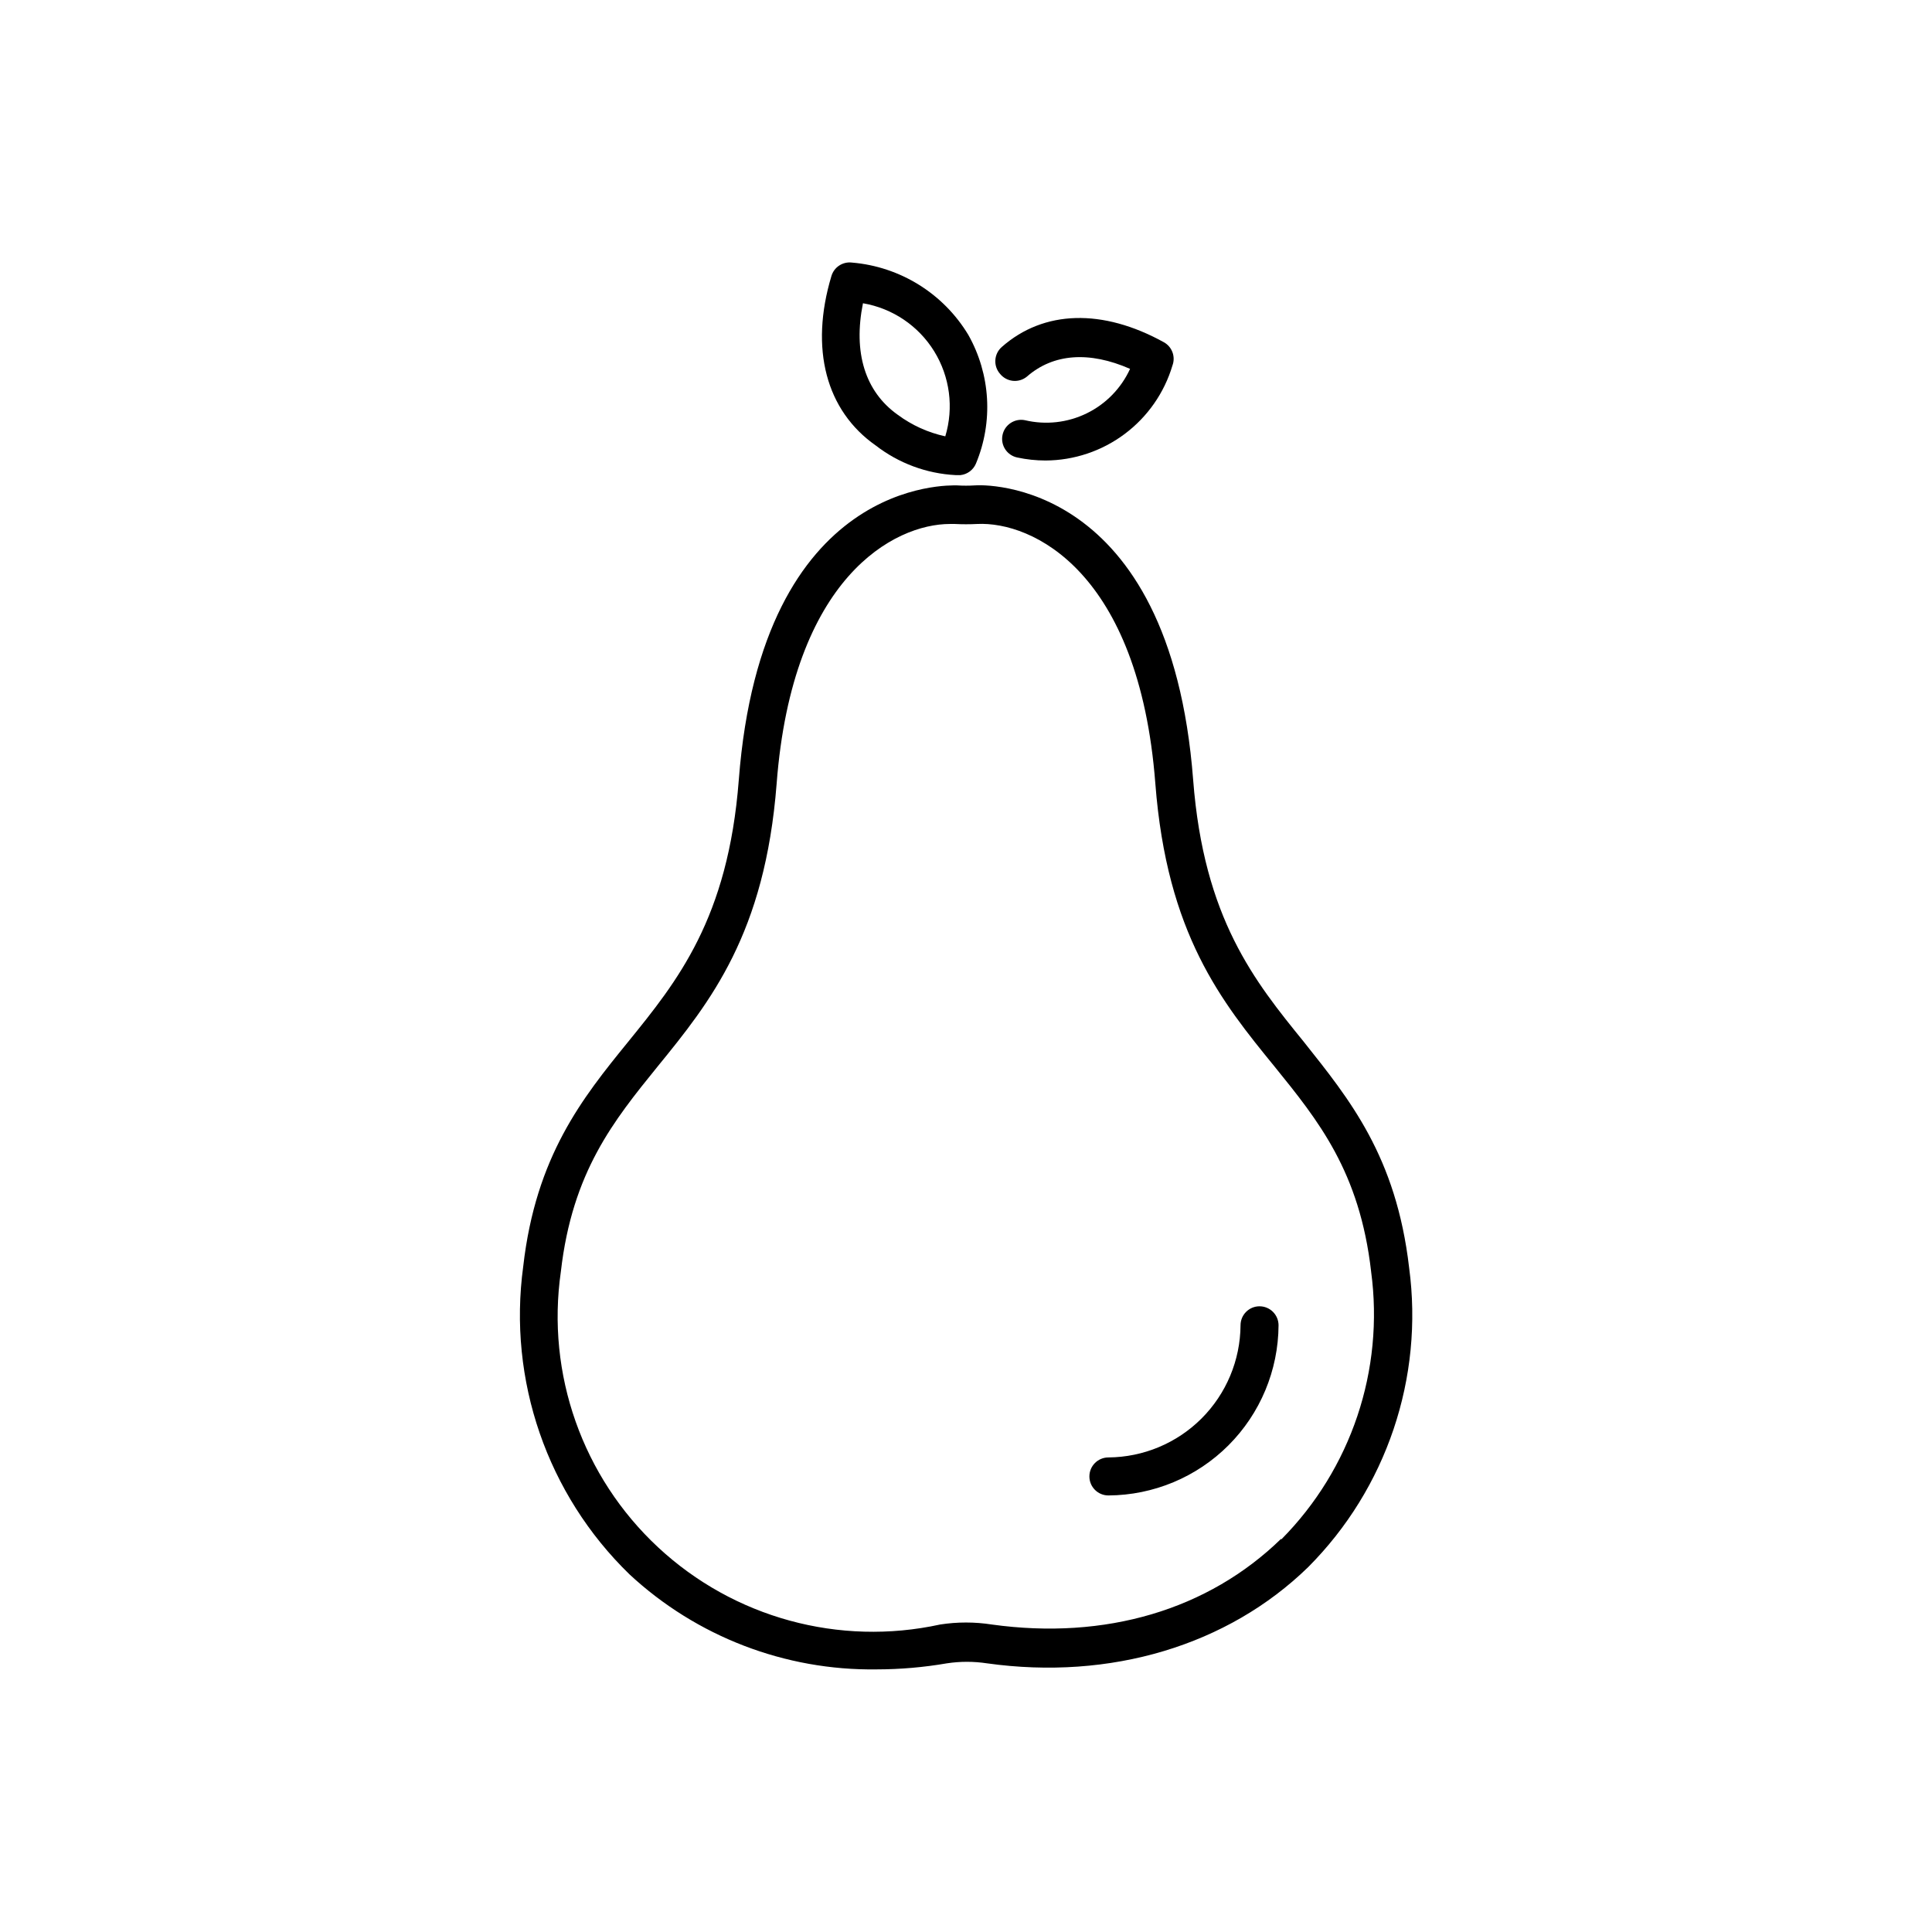 <?xml version="1.0" encoding="UTF-8"?>
<!-- The Best Svg Icon site in the world: iconSvg.co, Visit us! https://iconsvg.co -->
<svg fill="#000000" width="800px" height="800px" version="1.1" viewBox="144 144 512 512" xmlns="http://www.w3.org/2000/svg">
 <g>
  <path d="m489.57 420.15c-13.047-16.07-26.551-32.695-29.371-69.477-6.144-80.105-55.773-78.242-57.836-78.039-1.578 0.098-3.16 0.098-4.738 0-2.066 0-51.691-2.016-57.836 78.039-2.82 36.777-16.324 53.402-29.371 69.477-12.043 14.812-24.434 30.23-27.762 59.5-4.094 30.117 6.359 60.391 28.164 81.566 17.777 16.508 41.234 25.527 65.496 25.188 6.246-0.008 12.484-0.547 18.641-1.609 3.508-0.531 7.074-0.531 10.578 0 32.797 4.586 63.832-4.734 85.145-25.492 20.773-20.852 30.664-50.18 26.754-79.352-3.426-29.574-15.871-44.688-27.863-59.801zm-6.047 131.64c-19.348 18.844-46.551 26.902-76.68 22.723h0.004c-4.543-0.707-9.164-0.707-13.703 0-26.758 5.844-54.68-1.797-74.73-20.449-20.051-18.656-29.684-45.953-25.781-73.059 3.023-26.449 14.008-40.004 25.594-54.312 14.055-17.23 28.516-35.266 31.59-75.016 4.18-54.715 31.188-68.82 45.949-68.82h1.258c1.98 0.102 3.965 0.102 5.945 0 14.508-0.707 42.875 12.445 47.207 68.77 3.074 39.902 17.531 57.785 31.59 75.016 11.586 14.309 22.57 27.859 25.594 54.312h-0.004c3.527 26.094-5.281 52.348-23.828 71.035z"/>
  <path d="m376.07 262.05c6.086 4.719 13.473 7.461 21.16 7.859h1.312c1.805-0.199 3.363-1.352 4.078-3.023 4.637-11.086 3.891-23.691-2.016-34.156-6.609-10.957-18.078-18.078-30.832-19.145-2.445-0.297-4.746 1.215-5.441 3.578-5.793 19.293-1.41 35.668 11.738 44.887zm-3.375-37.684c7.82 1.336 14.688 5.965 18.863 12.711 4.172 6.75 5.246 14.961 2.953 22.555-4.578-0.992-8.887-2.949-12.645-5.742-8.617-6.148-11.793-16.477-9.172-29.523z"/>
  <path d="m415.62 255.36c-1.309-0.27-2.672-0.004-3.789 0.734-1.113 0.734-1.891 1.887-2.156 3.195-0.559 2.711 1.172 5.363 3.879 5.945 2.469 0.531 4.984 0.801 7.508 0.805 7.57-0.031 14.93-2.496 20.988-7.031 6.062-4.539 10.504-10.902 12.664-18.16 0.863-2.328-0.098-4.934-2.266-6.144-16.223-8.969-31.84-8.566-42.977 1.258-2.082 1.84-2.285 5.016-0.453 7.106 0.84 1.043 2.062 1.711 3.394 1.855 1.336 0.141 2.668-0.254 3.711-1.102 7.004-6.144 16.574-6.801 27.355-2.066-2.352 5.141-6.414 9.309-11.496 11.789-5.078 2.481-10.863 3.121-16.363 1.816z"/>
  <path d="m477.79 490.18c-2.781 0-5.035 2.258-5.035 5.039-0.066 9.266-3.777 18.133-10.328 24.688-6.555 6.551-15.422 10.262-24.688 10.328-2.781 0-5.039 2.254-5.039 5.035 0 2.785 2.258 5.039 5.039 5.039 11.938-0.066 23.367-4.836 31.809-13.277 8.445-8.445 13.215-19.875 13.281-31.812 0-1.336-0.531-2.617-1.477-3.562-0.941-0.945-2.227-1.477-3.562-1.477z"/>
 </g>
</svg>